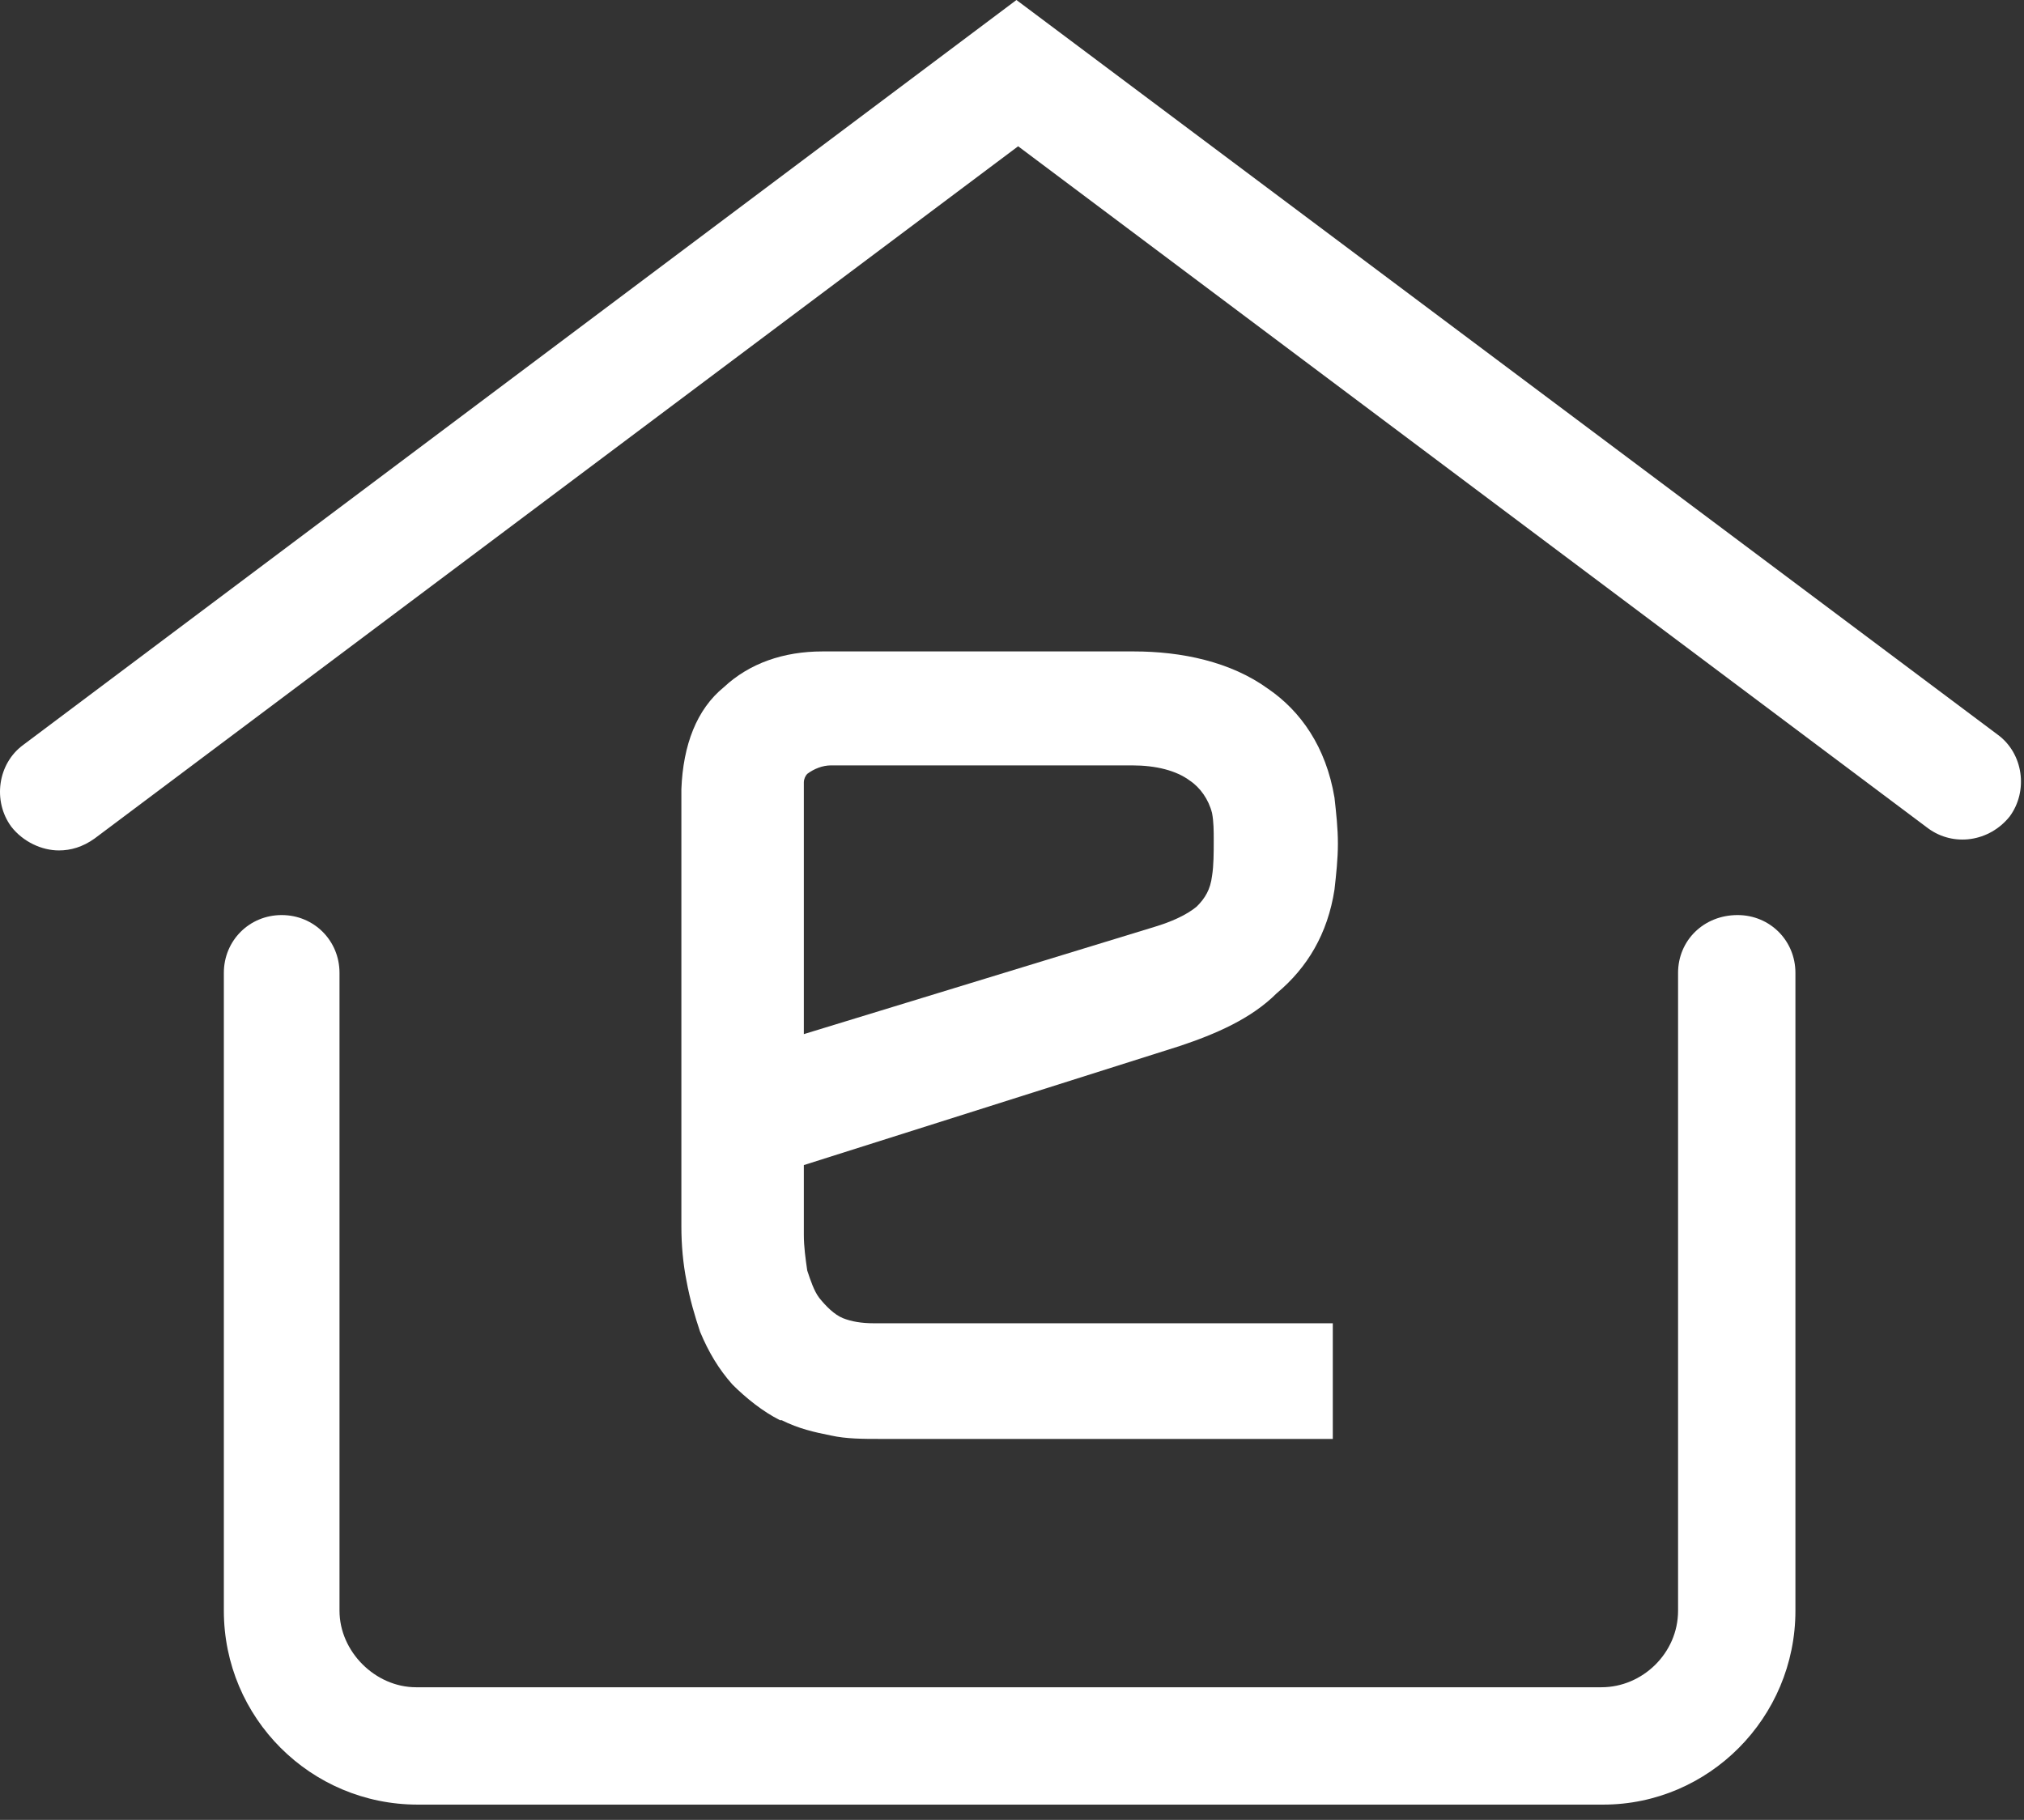 <svg width="119" height="107" viewBox="0 0 119 107" fill="none" xmlns="http://www.w3.org/2000/svg">
<rect x="0" y="0" width="119" height="107" fill="#333333" stroke="none"/>
<path d="M94.261 106.1H24.561C18.261 106.1 13.161 101 13.161 94.7V57.2C13.161 55.3 14.661 53.8 16.561 53.8C18.461 53.8 19.961 55.3 19.961 57.2V94.7C19.961 97.1 22.061 99.2 24.461 99.2H94.161C96.561 99.2 98.661 97.2 98.661 94.7V57.2C98.661 55.3 100.161 53.8 102.161 53.8C104.061 53.8 105.561 55.3 105.561 57.2V94.7C105.561 101 100.461 106.1 94.261 106.1Z" fill="white"/>
<path d="M3.461 50C2.461 50 1.361 49.5 0.661 48.6C-0.439 47.1 -0.139 44.9 1.361 43.8L59.761 0L117.461 43.2C118.961 44.3 119.261 46.5 118.161 48C116.961 49.5 114.861 49.8 113.361 48.7L59.861 8.6L5.561 49.3C4.861 49.8 4.161 50 3.461 50Z" fill="white"/>
<path fill-rule="evenodd" clip-rule="evenodd" d="M69.361 61.5C71.461 60.8 73.561 59.9 75.061 58.4C76.861 56.9 78.061 54.9 78.461 52.3C78.561 51.4 78.661 50.5 78.661 49.6C78.661 48.7 78.561 47.8 78.461 46.9C77.961 43.9 76.461 41.8 74.561 40.5C72.361 38.9 69.461 38.3 66.661 38.3H48.861C48.761 38.3 48.561 38.3 48.361 38.3C46.061 38.3 44.061 39 42.561 40.4C40.961 41.7 40.161 43.8 40.061 46.4C40.061 46.5 40.061 46.6 40.061 46.7V72.1C40.061 73.2 40.161 74.3 40.361 75.3C40.561 76.4 40.861 77.4 41.161 78.3C41.661 79.5 42.261 80.5 43.061 81.4C43.861 82.2 44.861 83 45.861 83.5H45.961C46.961 84 47.861 84.2 48.861 84.4C49.761 84.6 50.761 84.6 51.761 84.6H78.361V77.8H51.361C50.661 77.8 50.061 77.7 49.561 77.5C49.061 77.3 48.561 76.8 48.161 76.3C47.861 75.9 47.661 75.3 47.461 74.7C47.361 74 47.261 73.3 47.261 72.6V68.5L69.361 61.5ZM47.261 46C47.261 45.8 47.361 45.6 47.461 45.5C47.861 45.2 48.361 45 48.861 45H66.561C67.961 45 69.161 45.3 69.961 45.9C70.561 46.3 71.061 47 71.261 47.8C71.361 48.3 71.361 48.9 71.361 49.4C71.361 50.1 71.361 50.9 71.261 51.5C71.161 52.3 70.861 52.8 70.361 53.3C69.761 53.8 68.861 54.2 67.861 54.5L47.261 60.8V46Z" fill="white"/>
</svg>
